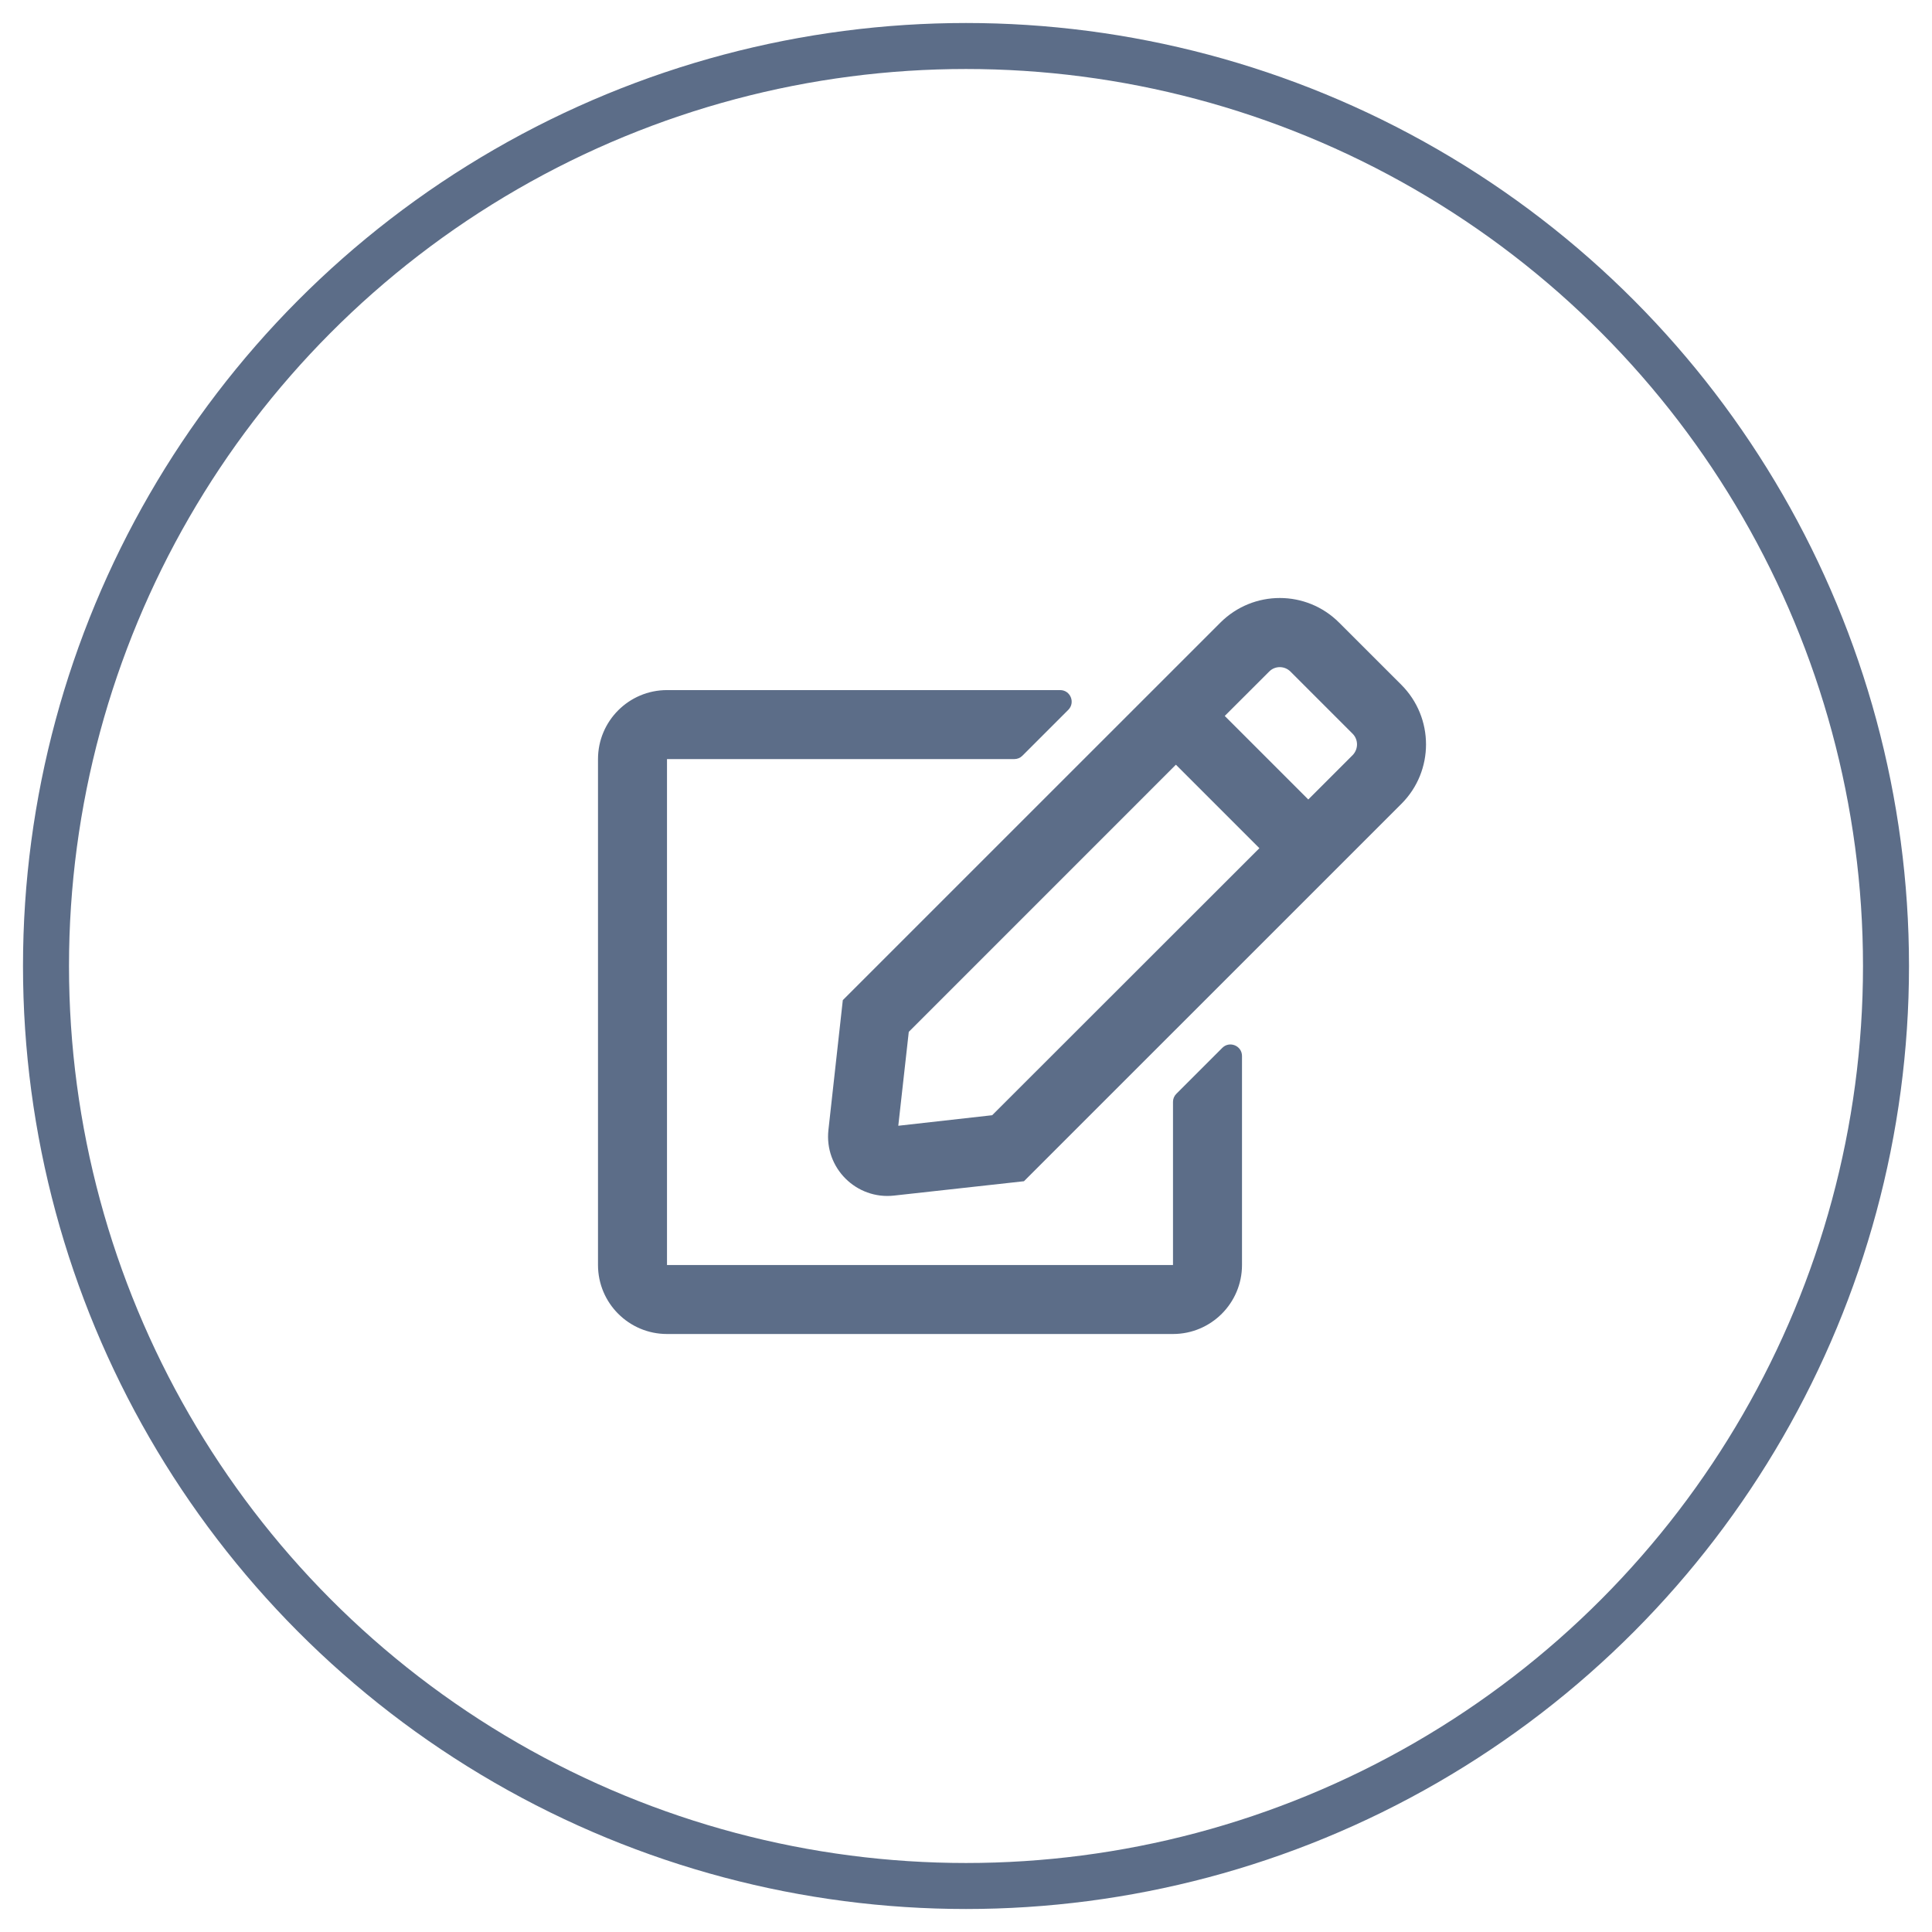 <?xml version="1.0" encoding="UTF-8"?>
<svg width="42px" height="42px" viewBox="0 0 42 42" version="1.1" xmlns="http://www.w3.org/2000/svg" xmlns:xlink="http://www.w3.org/1999/xlink">
    <!-- Generator: Sketch 64 (93537) - https://sketch.com -->
    <title>Group</title>
    <desc>Created with Sketch.</desc>
    <g id="Page-1" stroke="none" stroke-width="1" fill="none" fill-rule="evenodd">
        <g id="Group" transform="translate(1, 1)">
            <circle id="Oval" stroke="#5C6D88" cx="20" cy="20" r="20"></circle>
            <g id="icon" transform="translate(12, 12)" fill="#5C6D88" fill-rule="nonzero">
                <path d="M12.572,10.779 L13.572,9.779 C13.728,9.623 14,9.732 14,9.957 L14,14.5 C14,15.328 13.328,16 12.5,16 L1.5,16 C0.672,16 0,15.328 0,14.5 L0,3.502 C0,2.674 0.672,2.002 1.5,2.002 L10.047,2.002 C10.269,2.002 10.381,2.271 10.225,2.43 L9.225,3.43 C9.178,3.477 9.116,3.502 9.047,3.502 L1.5,3.502 L1.5,14.5 L12.5,14.5 L12.5,10.954 C12.5,10.888 12.525,10.826 12.572,10.779 Z M17.466,4.474 L9.26,12.679 L6.435,12.991 C5.616,13.082 4.919,12.391 5.009,11.566 L5.322,8.742 L13.528,0.537 C14.244,-0.179 15.4,-0.179 16.113,0.537 L17.463,1.886 C18.179,2.602 18.179,3.761 17.466,4.474 L17.466,4.474 Z M14.378,5.439 L12.563,3.624 L6.756,9.432 L6.528,11.473 L8.569,11.244 L14.378,5.439 Z M16.403,2.949 L15.053,1.599 C14.925,1.471 14.716,1.471 14.591,1.599 L13.625,2.564 L15.441,4.38 L16.407,3.414 C16.532,3.283 16.532,3.077 16.403,2.949 L16.403,2.949 Z" id="Shape"></path>
            </g>
        </g>
    </g>
</svg>